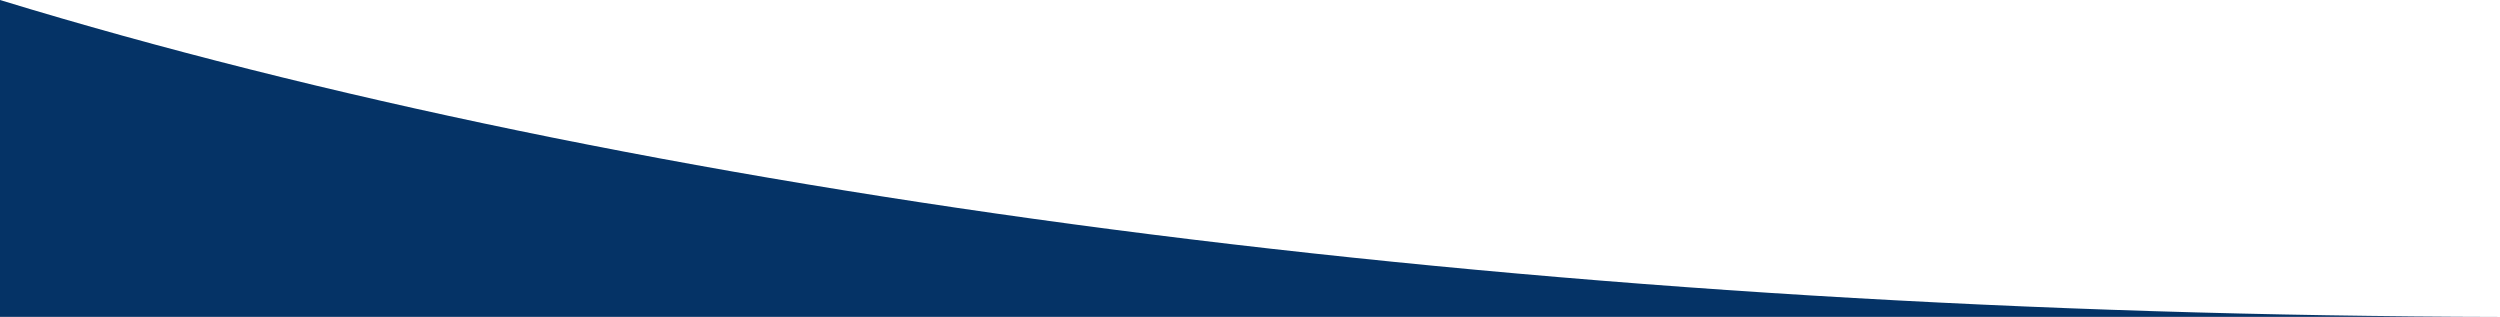 <svg xmlns="http://www.w3.org/2000/svg" width="304" height="38.528" viewBox="0 0 304 38.528">
  <path id="SectionSwish-Footer" d="M185,500h0V196h38.528c-.367,1.2-.752,2.474-1.143,3.786-5.778,19.386-11.022,40.711-15.586,63.383-4.611,22.9-8.571,47.377-11.768,72.747-3.257,25.84-5.76,52.886-7.438,80.389C185.925,443.657,185.054,471.816,185,500Z" transform="translate(-196 223.528) rotate(-90)" fill="#053366"/>
</svg>
